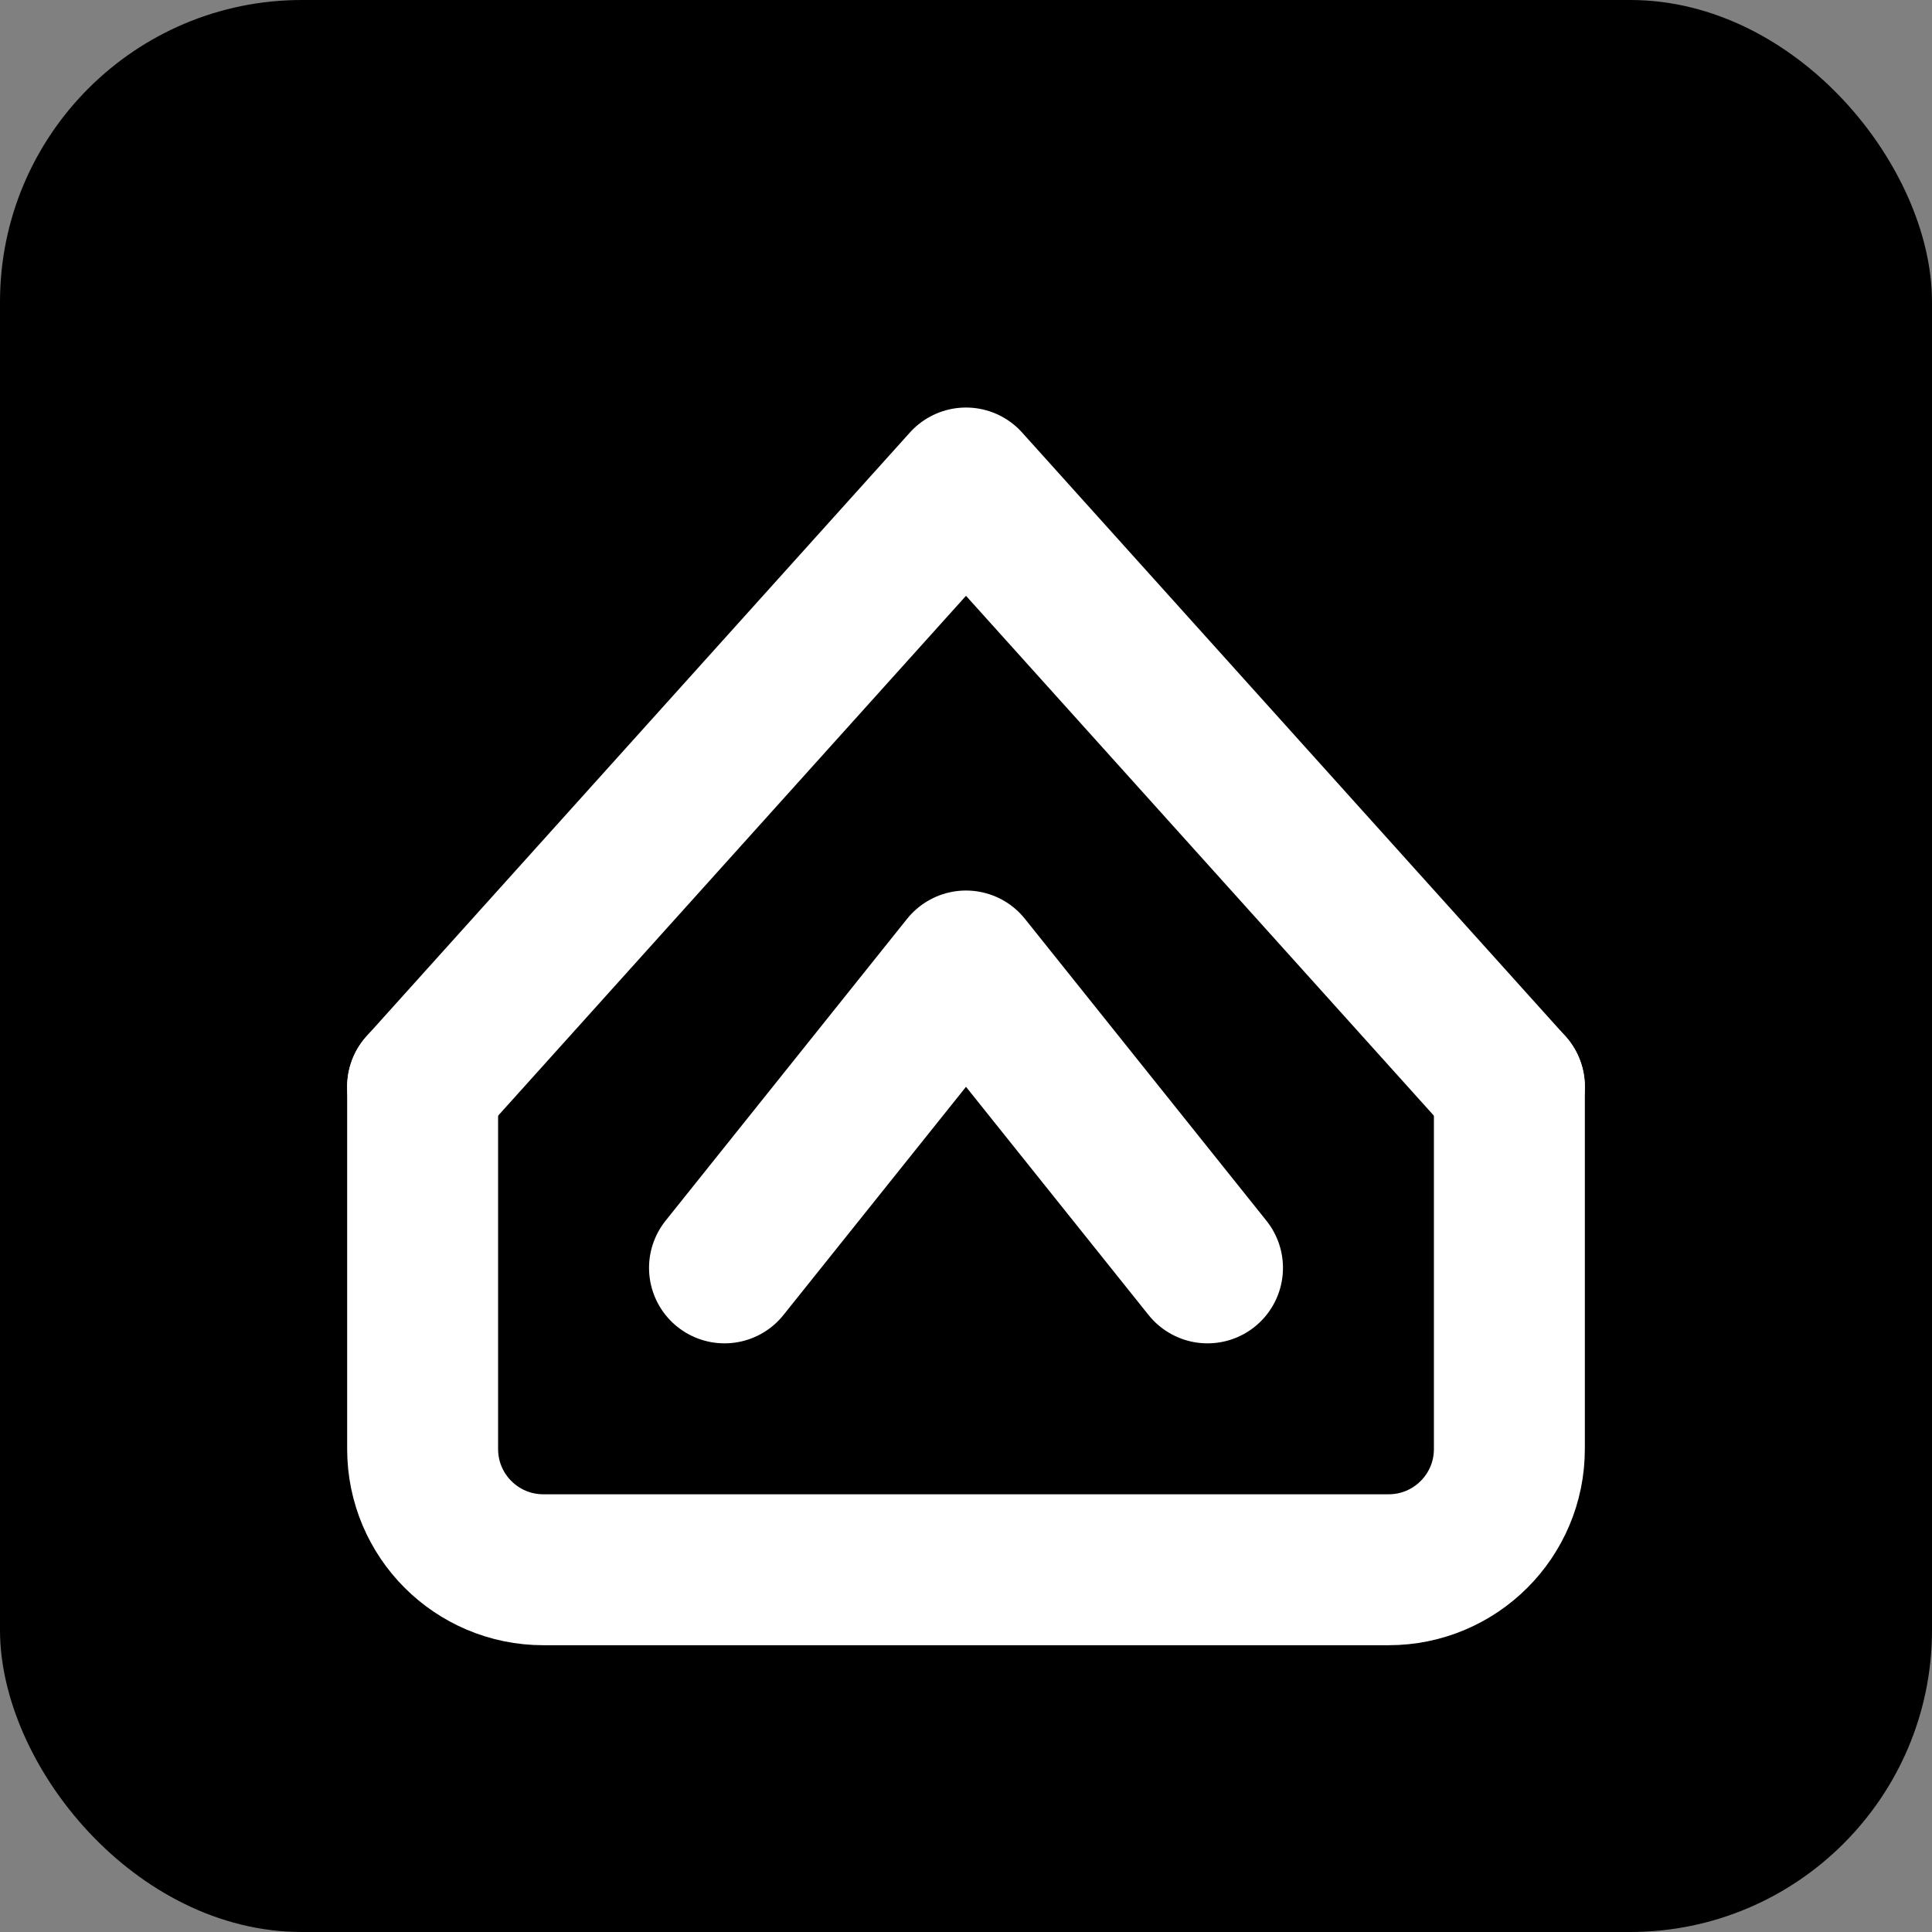 <svg width="32" height="32" viewBox="0 0 32 32" fill="none" xmlns="http://www.w3.org/2000/svg">
  <rect x="0" y="0" width="32" height="32" fill="#808080" stroke="none"/>
  <rect width="32" height="32" rx="5" fill="hsl(35, 90%, 50%)"/>
  <g transform="translate(4, 4)">
    <path d="M3 14L12 4L21 14" stroke="white" stroke-width="2.5" stroke-linecap="round" stroke-linejoin="round"/>
    <path d="M3 14V20C3 21.105 3.895 22 5 22H19C20.105 22 21 21.105 21 20V14" stroke="white" stroke-width="2.5" stroke-linecap="round" stroke-linejoin="round"/>
    <path d="M8 17L12 12L16 17" stroke="white" stroke-width="2.5" stroke-linecap="round" stroke-linejoin="round" fill="none"/>
  </g>
</svg>